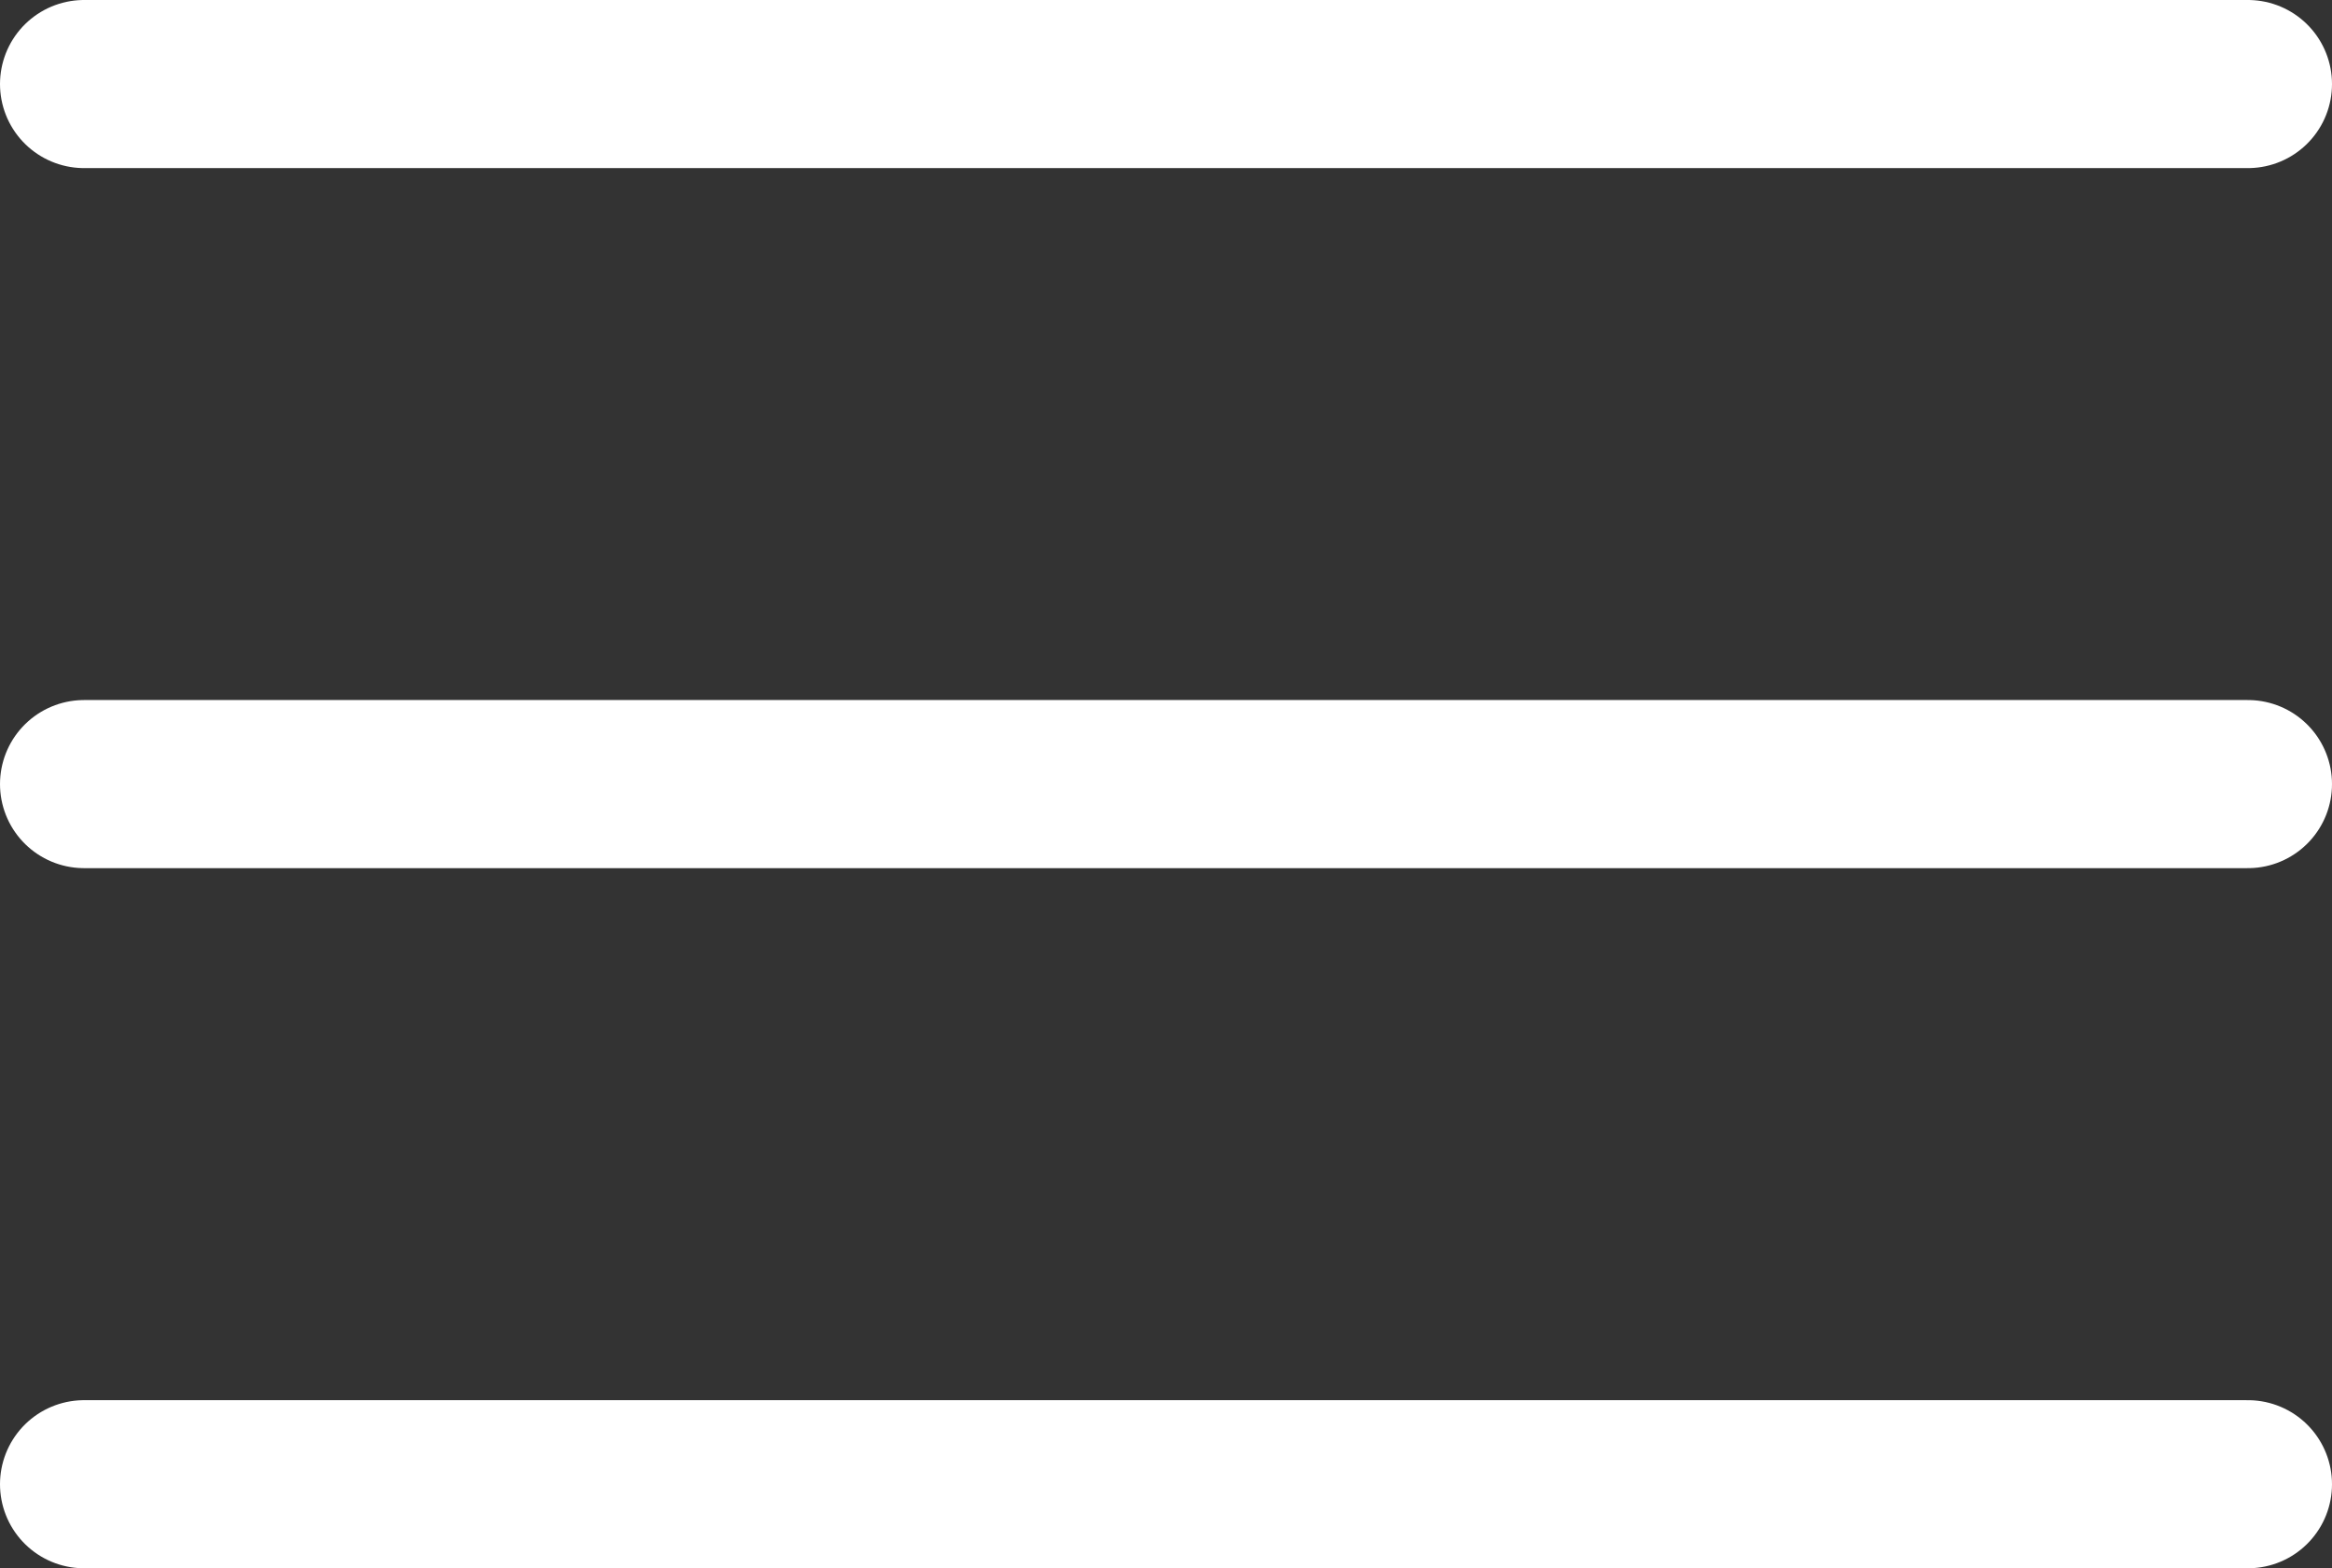 <svg xmlns="http://www.w3.org/2000/svg" width="27.745" height="18.659" viewBox="0 0 27.745 18.659">
  <rect x="0" y="0" width="27.745" height="18.659" fill="#333333" stroke="none"/>
  <g id="Raggruppa_603" data-name="Raggruppa 603" transform="translate(73.5 -164.5)">
    <line id="Linea_1" data-name="Linea 1" x2="25.745" transform="translate(-72.5 165.5)" fill="none" stroke="#fff" stroke-linecap="round" stroke-width="2"/>
    <line id="Linea_2" data-name="Linea 2" x2="25.745" transform="translate(-72.5 173.829)" fill="none" stroke="#fff" stroke-linecap="round" stroke-width="2"/>
    <line id="Linea_3" data-name="Linea 3" x2="25.745" transform="translate(-72.5 182.159)" fill="none" stroke="#fff" stroke-linecap="round" stroke-width="2"/>
  </g>
</svg>
